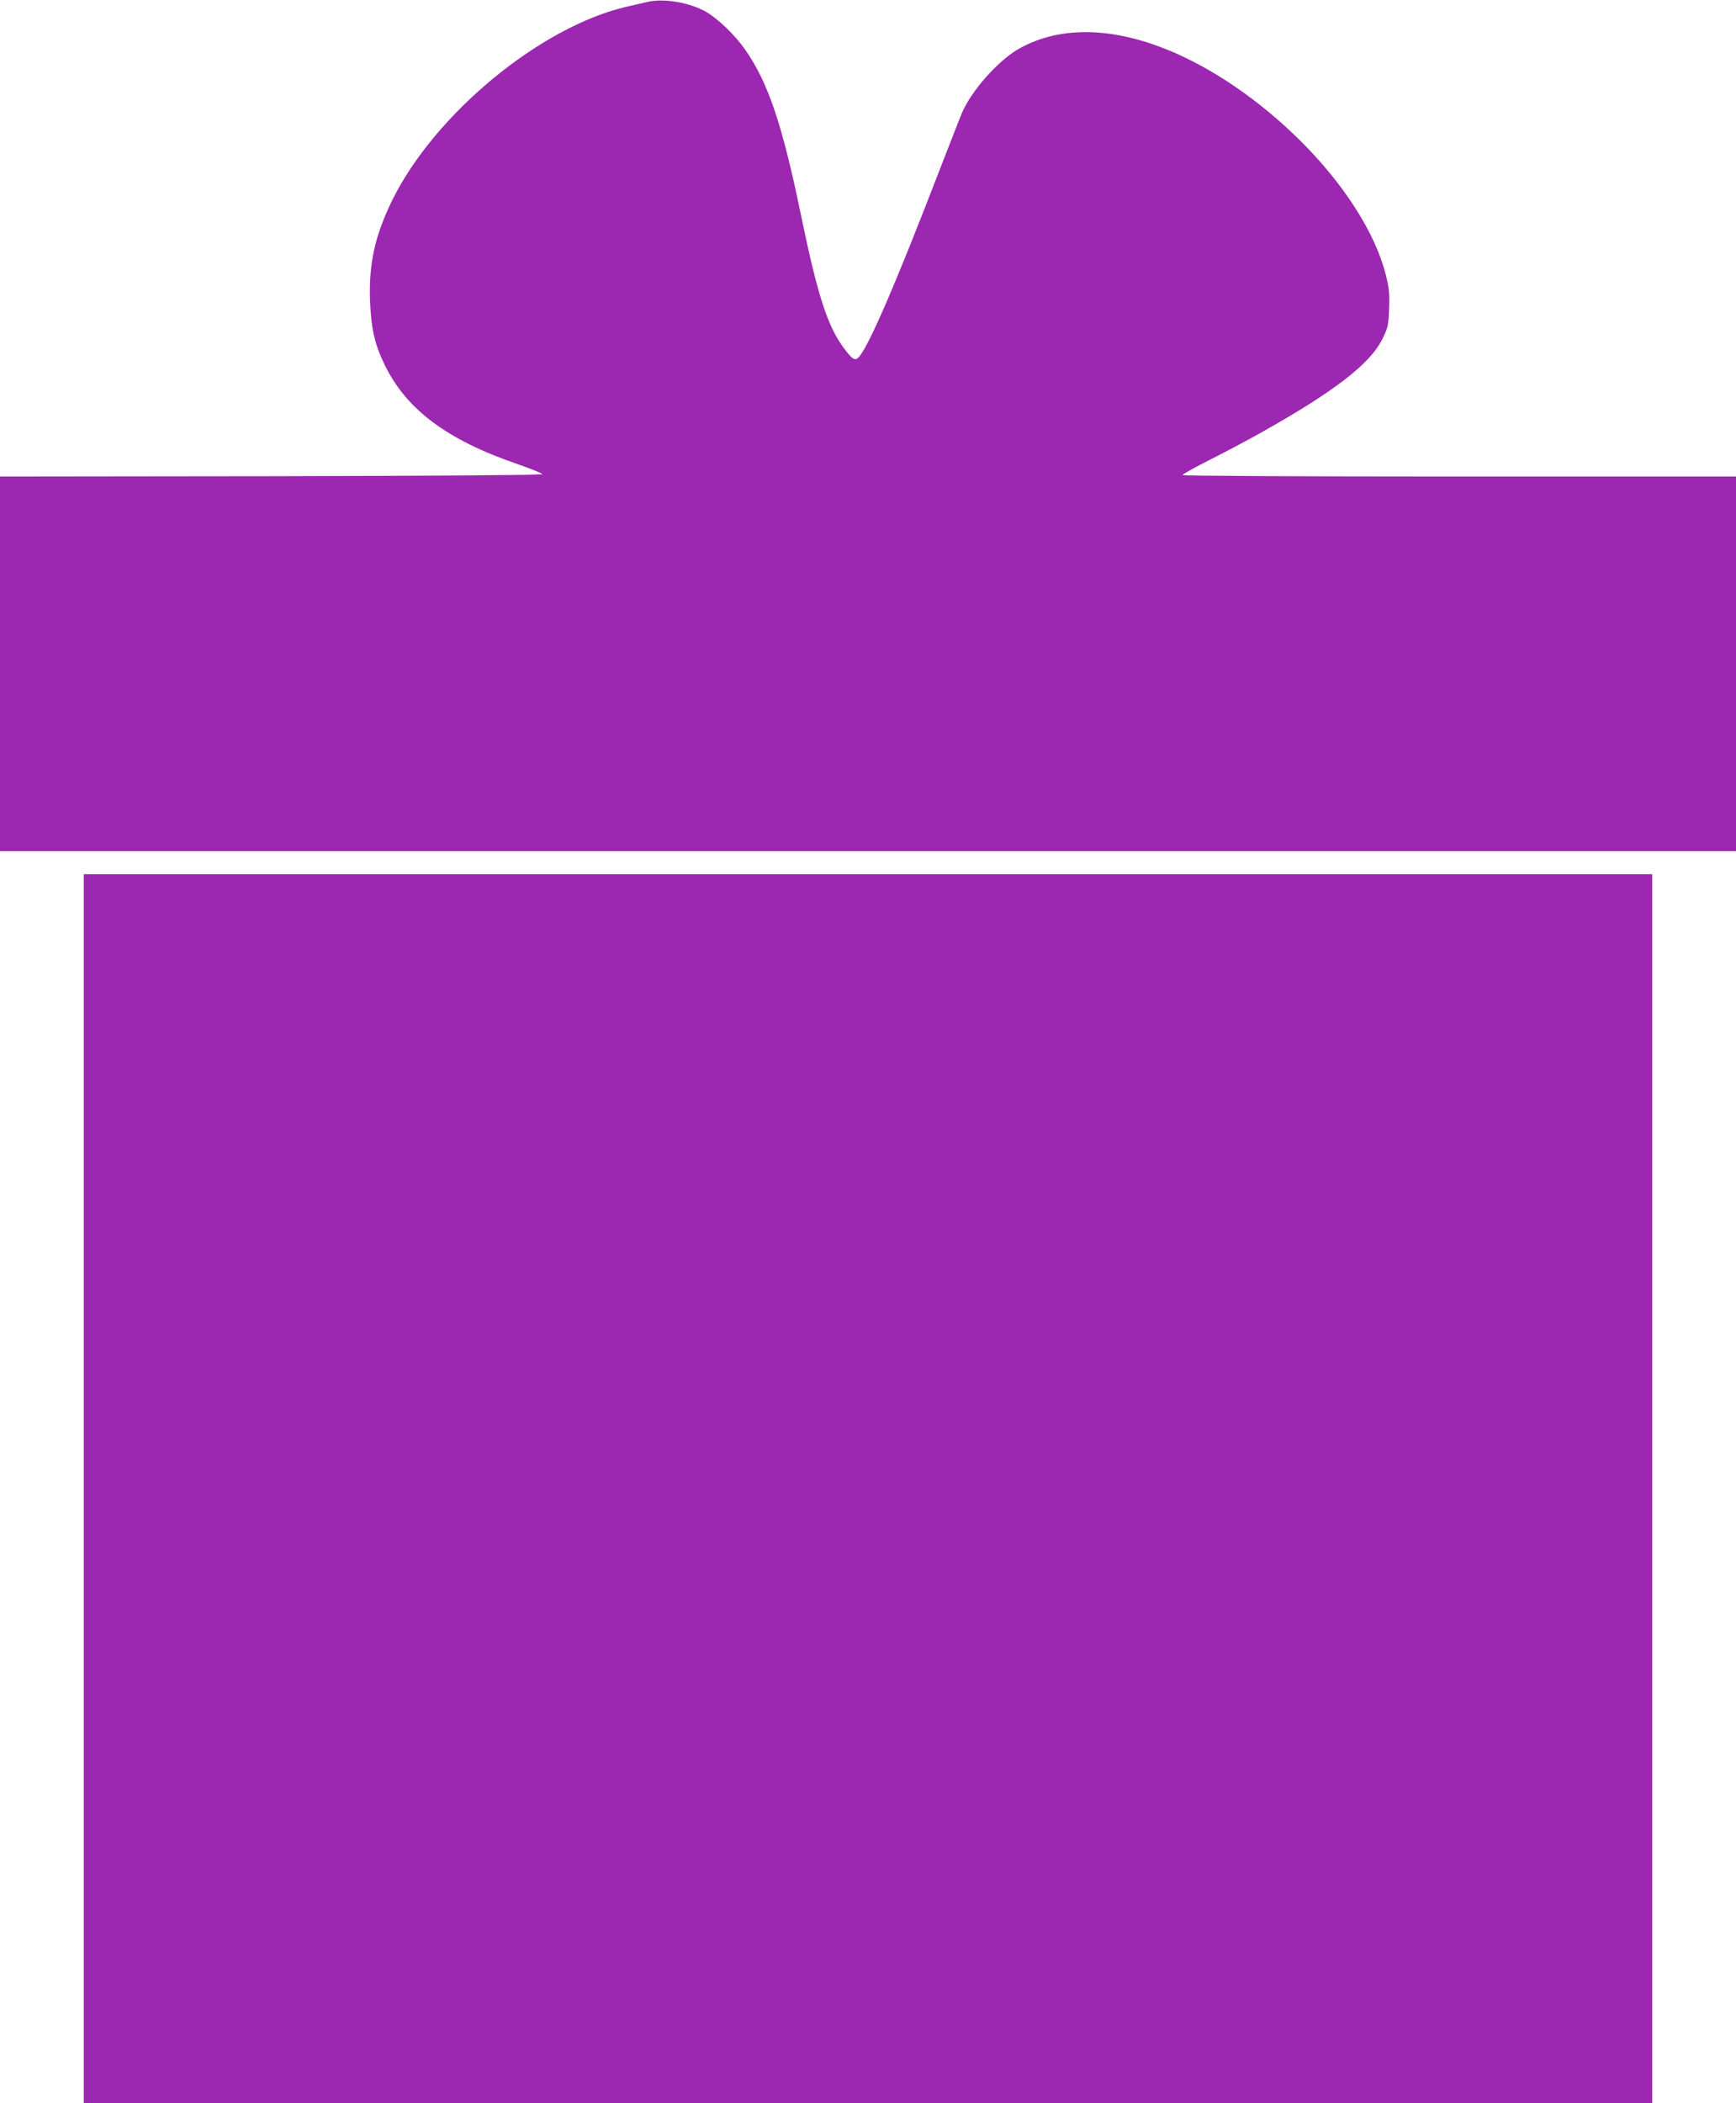 <?xml version="1.0" standalone="no"?>
<!DOCTYPE svg PUBLIC "-//W3C//DTD SVG 20010904//EN"
 "http://www.w3.org/TR/2001/REC-SVG-20010904/DTD/svg10.dtd">
<svg version="1.0" xmlns="http://www.w3.org/2000/svg"
 width="1057pt" height="1280pt" viewBox="0 0 1057 1280"
 preserveAspectRatio="xMidYMid meet">
<g transform="translate(0,1280) scale(0.1,-0.1)"
fill="#9c27b0" stroke="none">
<path d="M3945 12789 c-22 -5 -80 -19 -130 -30 -526 -122 -1170 -654 -1428
-1180 -105 -215 -142 -386 -134 -609 7 -175 29 -268 92 -396 132 -268 379
-452 805 -598 83 -29 152 -57 153 -62 1 -5 -634 -10 -1651 -12 l-1652 -2 0
-1140 0 -1140 5285 0 5285 0 0 1140 0 1140 -1685 0 c-980 0 -1685 4 -1685 9 0
5 76 47 169 94 93 47 227 118 298 158 456 255 674 423 750 576 34 70 37 81 41
186 3 96 0 126 -22 211 -65 252 -255 548 -520 811 -251 248 -538 444 -815 555
-349 140 -665 139 -906 -2 -123 -73 -280 -251 -337 -383 -10 -22 -76 -193
-149 -380 -253 -656 -413 -1026 -476 -1104 -25 -30 -40 -23 -93 48 -102 136
-162 322 -265 821 -112 541 -197 795 -336 995 -61 89 -166 190 -240 233 -100
57 -256 83 -354 61z"/>
<path d="M510 3740 l0 -3740 4775 0 4775 0 0 3740 0 3740 -4775 0 -4775 0 0
-3740z"/>
</g>
</svg>
